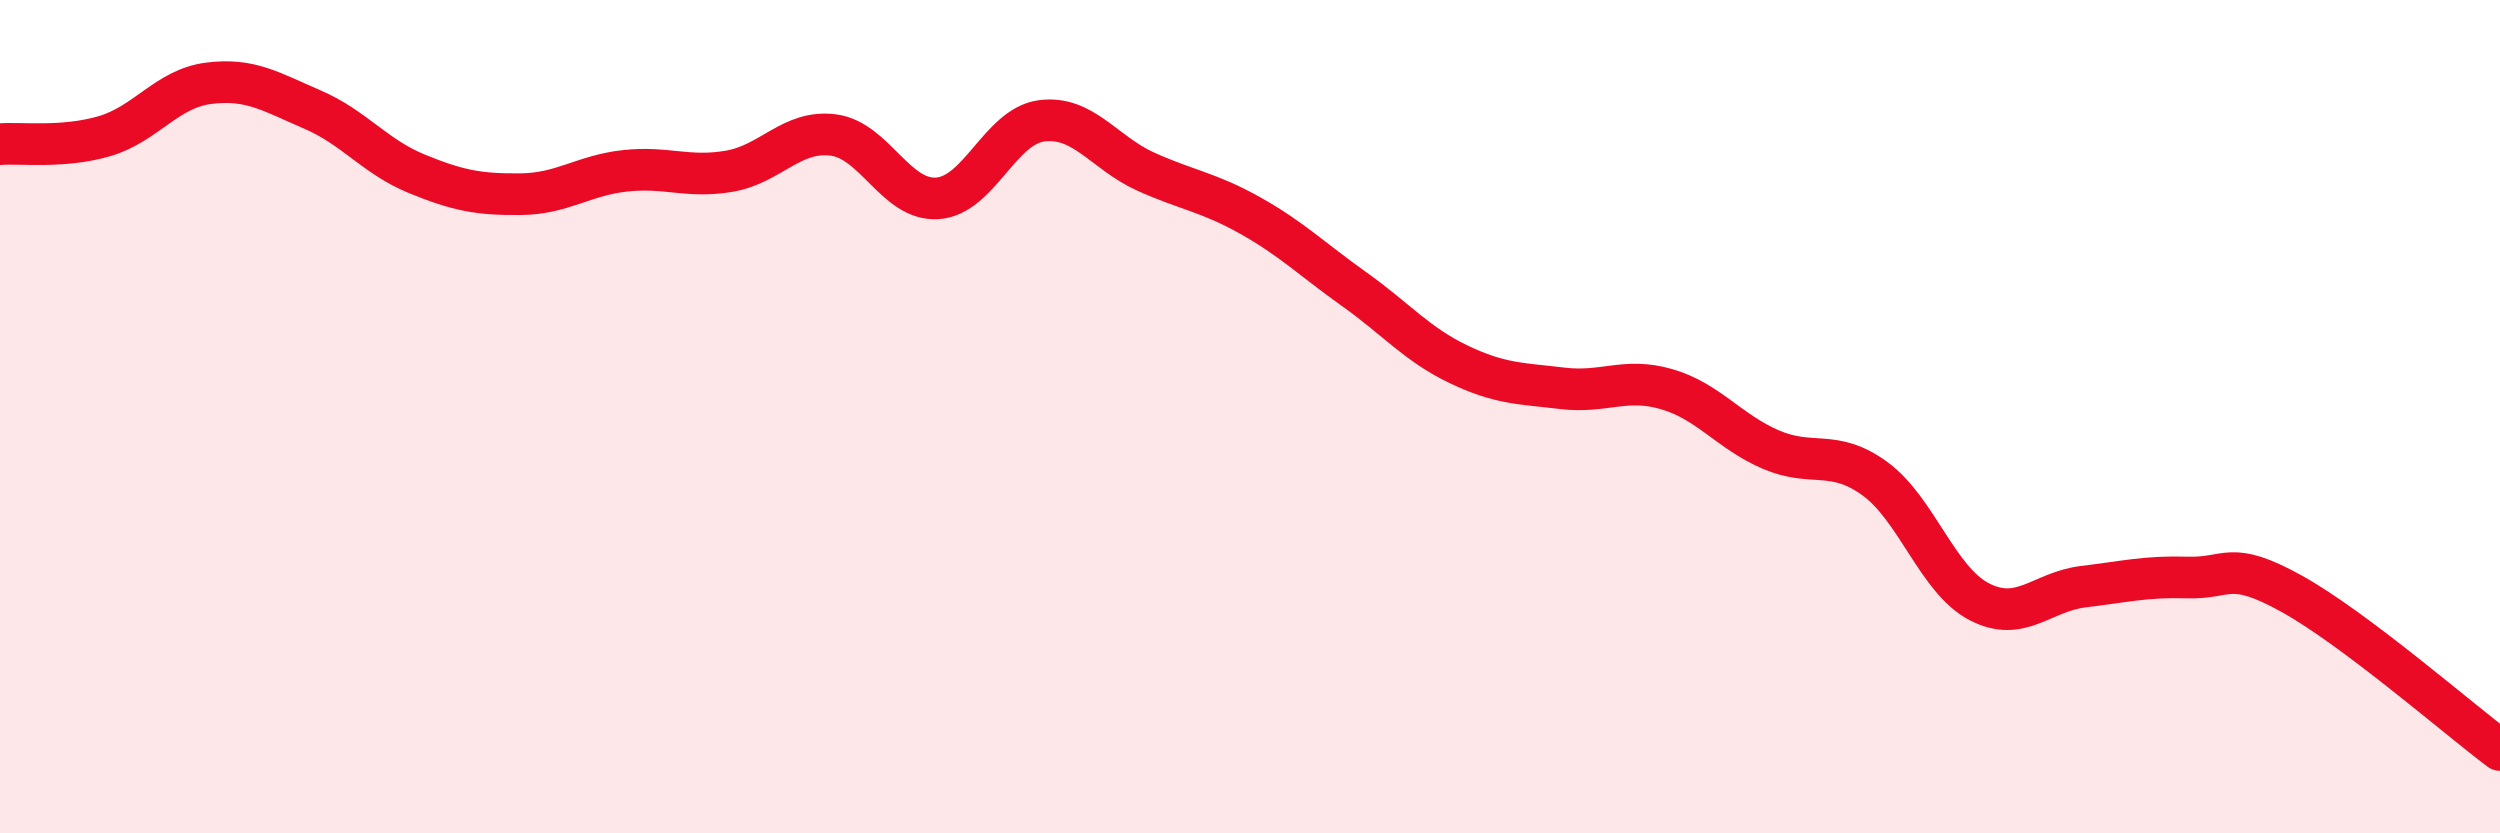 
    <svg width="60" height="20" viewBox="0 0 60 20" xmlns="http://www.w3.org/2000/svg">
      <path
        d="M 0,3.46 C 0.5,3.42 1.5,3.56 2.5,3.27 C 3.5,2.98 4,2.13 5,2 C 6,1.87 6.5,2.2 7.5,2.63 C 8.5,3.06 9,3.76 10,4.17 C 11,4.58 11.5,4.67 12.5,4.66 C 13.5,4.65 14,4.21 15,4.1 C 16,3.99 16.5,4.28 17.5,4.11 C 18.5,3.94 19,3.11 20,3.24 C 21,3.37 21.5,4.83 22.5,4.76 C 23.5,4.69 24,3.03 25,2.9 C 26,2.77 26.5,3.67 27.5,4.12 C 28.5,4.57 29,4.61 30,5.17 C 31,5.73 31.5,6.23 32.5,6.94 C 33.5,7.65 34,8.26 35,8.74 C 36,9.22 36.5,9.2 37.5,9.32 C 38.5,9.44 39,9.05 40,9.34 C 41,9.63 41.5,10.36 42.5,10.79 C 43.5,11.22 44,10.76 45,11.49 C 46,12.22 46.5,13.92 47.5,14.44 C 48.5,14.96 49,14.2 50,14.08 C 51,13.96 51.5,13.83 52.5,13.86 C 53.5,13.89 53.5,13.42 55,14.25 C 56.5,15.08 59,17.25 60,18L60 20L0 20Z"
        fill="#EB0A25"
        opacity="0.1"
        stroke-linecap="round"
        stroke-linejoin="round"
      />
      <path
        d="M 0,3.46 C 0.5,3.42 1.5,3.56 2.5,3.27 C 3.5,2.98 4,2.13 5,2 C 6,1.87 6.5,2.2 7.5,2.63 C 8.5,3.06 9,3.76 10,4.17 C 11,4.58 11.5,4.67 12.5,4.66 C 13.5,4.65 14,4.21 15,4.1 C 16,3.99 16.5,4.28 17.5,4.11 C 18.5,3.94 19,3.11 20,3.24 C 21,3.37 21.5,4.83 22.5,4.76 C 23.5,4.69 24,3.03 25,2.9 C 26,2.77 26.5,3.67 27.5,4.12 C 28.5,4.57 29,4.61 30,5.17 C 31,5.73 31.5,6.23 32.5,6.94 C 33.5,7.65 34,8.26 35,8.74 C 36,9.22 36.5,9.2 37.5,9.32 C 38.5,9.44 39,9.05 40,9.34 C 41,9.63 41.5,10.36 42.5,10.79 C 43.5,11.22 44,10.76 45,11.49 C 46,12.22 46.5,13.92 47.5,14.44 C 48.5,14.96 49,14.2 50,14.08 C 51,13.96 51.5,13.83 52.5,13.86 C 53.5,13.89 53.5,13.42 55,14.25 C 56.5,15.08 59,17.25 60,18"
        stroke="#EB0A25"
        stroke-width="1"
        fill="none"
        stroke-linecap="round"
        stroke-linejoin="round"
      />
    </svg>
  